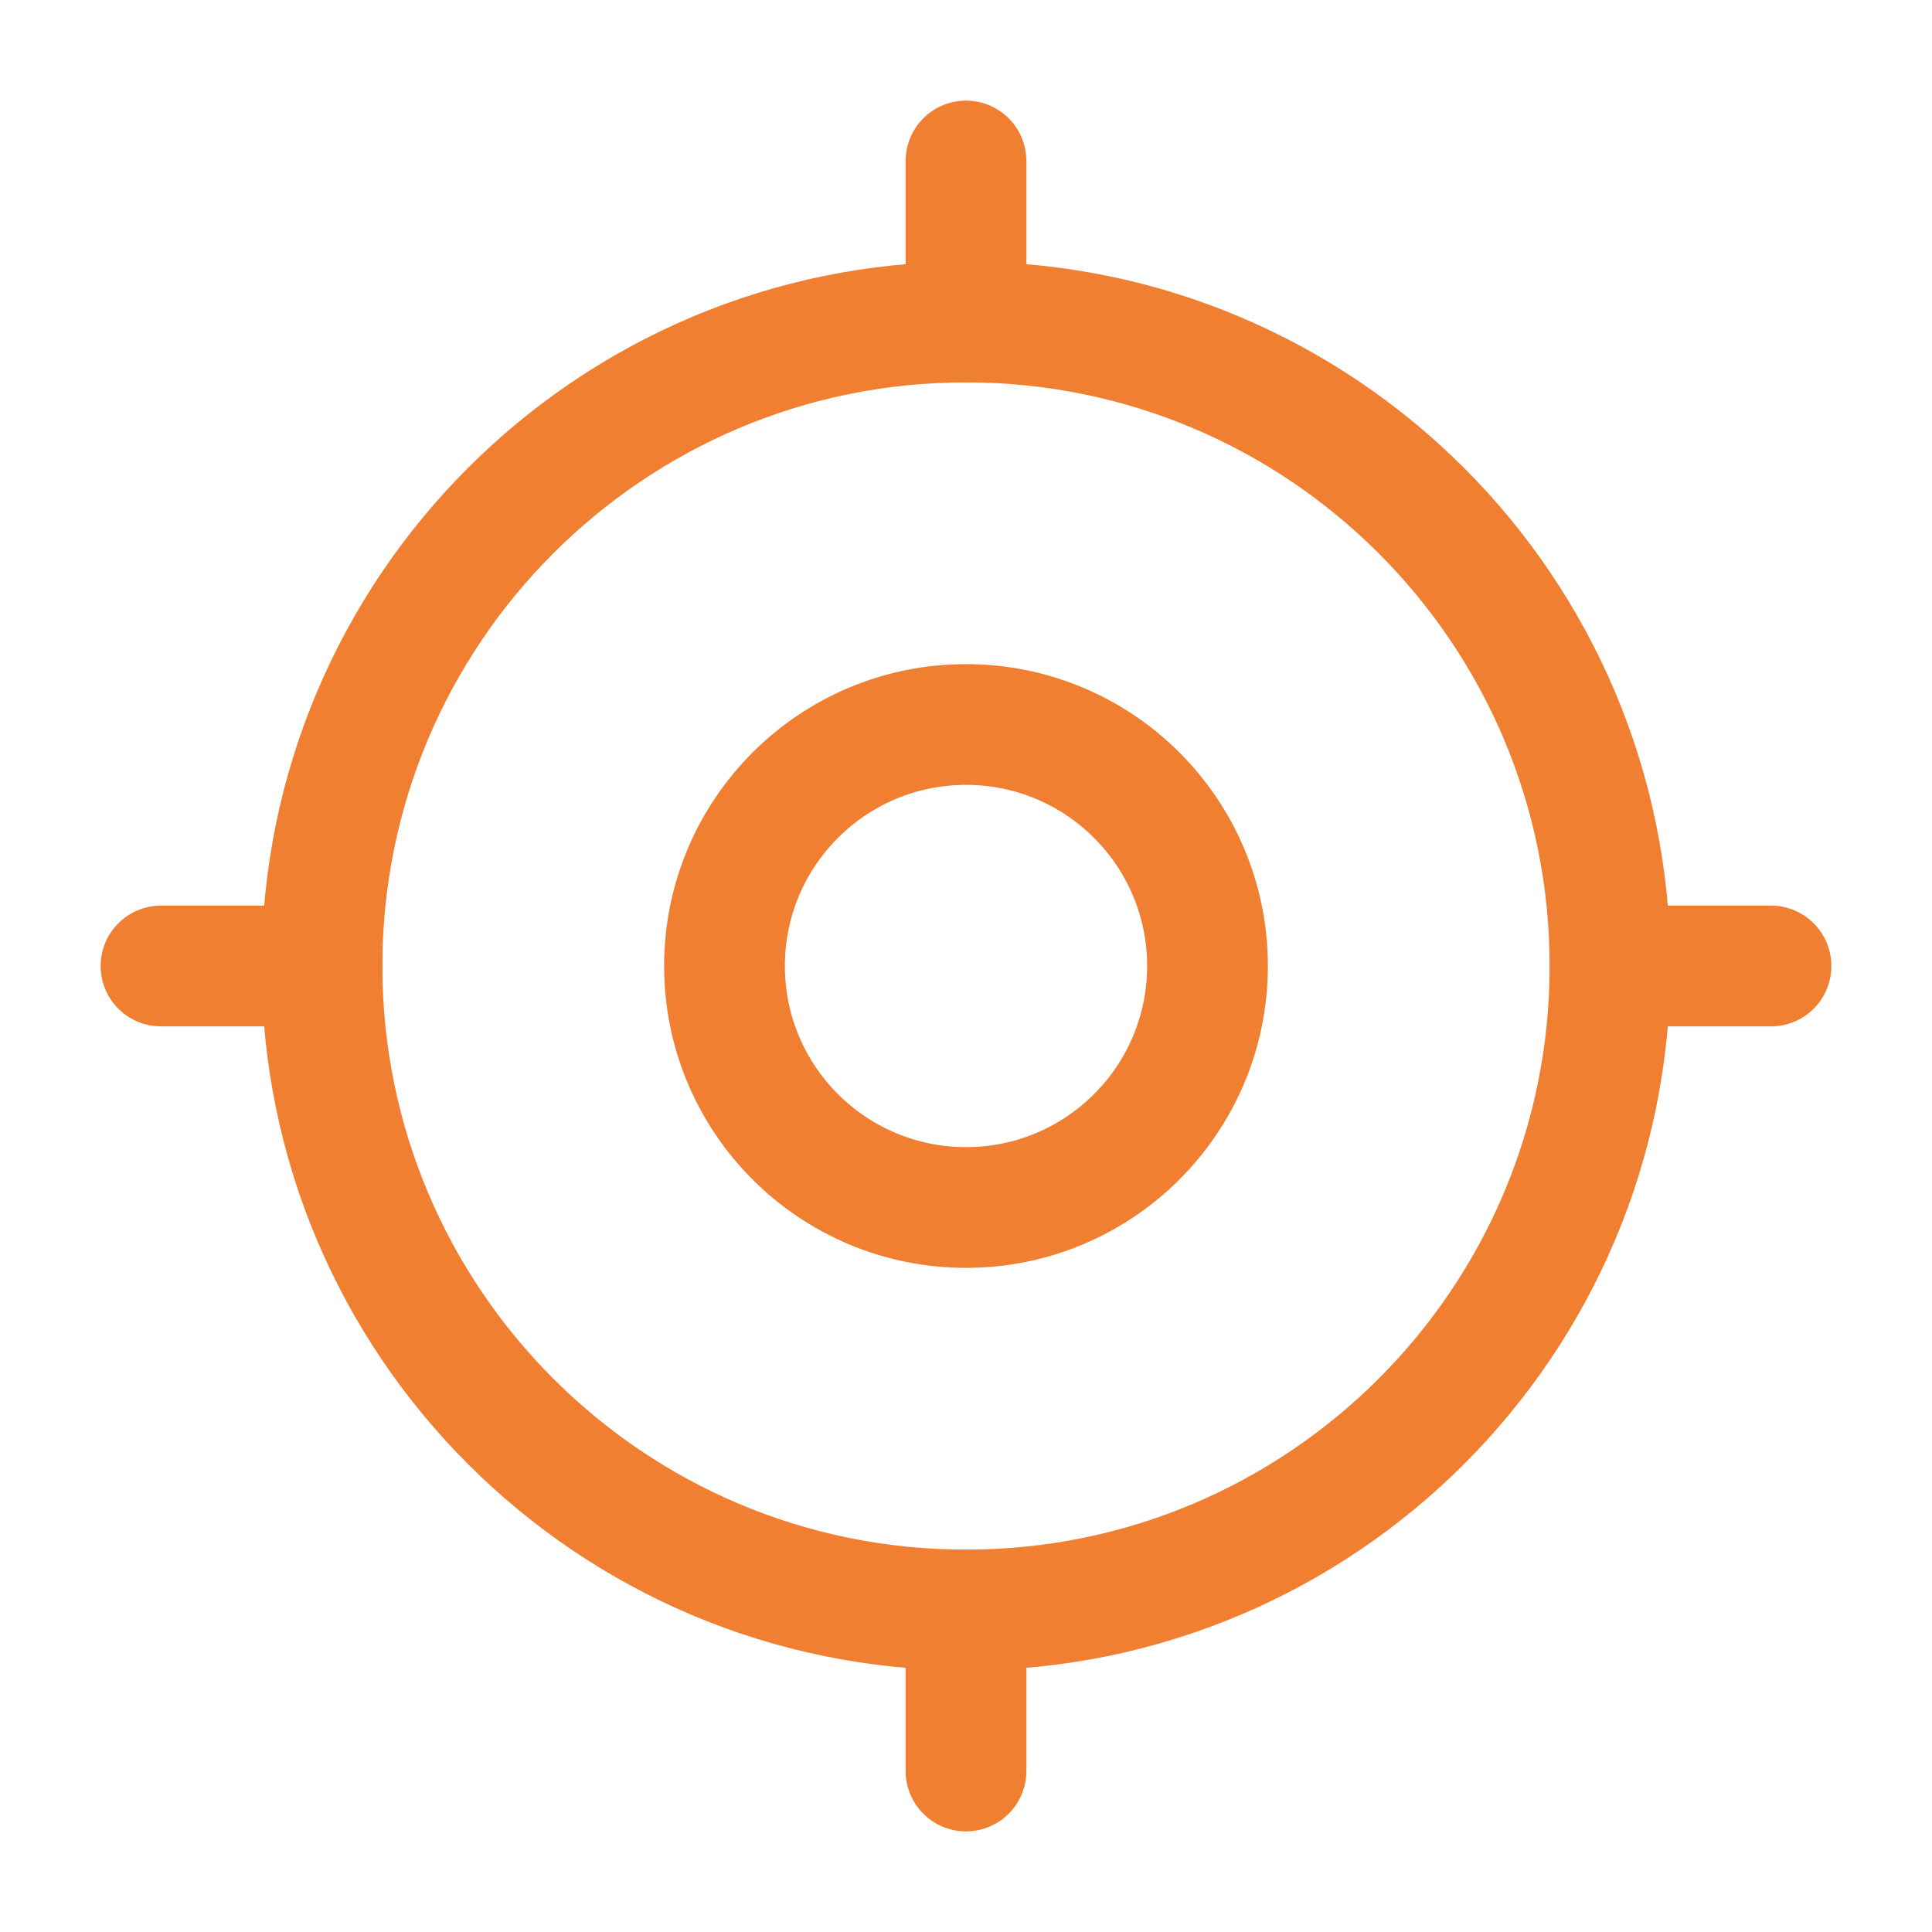 <!DOCTYPE svg PUBLIC "-//W3C//DTD SVG 1.1//EN" "http://www.w3.org/Graphics/SVG/1.1/DTD/svg11.dtd">
<!-- Uploaded to: SVG Repo, www.svgrepo.com, Transformed by: SVG Repo Mixer Tools -->
<svg width="800px" height="800px" viewBox="0 0 24 24" fill="none" xmlns="http://www.w3.org/2000/svg">
<g id="SVGRepo_bgCarrier" stroke-width="0"/>
<g id="SVGRepo_tracerCarrier" stroke-linecap="round" stroke-linejoin="round"/>
<g id="SVGRepo_iconCarrier"> <path d="M20 12C20 16.418 16.418 20 12 20C7.582 20 4 16.418 4 12C4 7.582 7.582 4 12 4C16.418 4 20 7.582 20 12Z" stroke="#f17f31" stroke-width="1.5"/> <path d="M15 12C15 13.657 13.657 15 12 15C10.343 15 9 13.657 9 12C9 10.343 10.343 9 12 9C13.657 9 15 10.343 15 12Z" stroke="#f17f31" stroke-width="1.5"/> <path d="M2 12L4 12" stroke="#f17f31" stroke-width="1.5" stroke-linecap="round"/> <path d="M20 12L22 12" stroke="#f17f31" stroke-width="1.5" stroke-linecap="round"/> <path d="M12 4V2" stroke="#f17f31" stroke-width="1.5" stroke-linecap="round"/> <path d="M12 22V20" stroke="#f17f31" stroke-width="1.5" stroke-linecap="round"/> </g>
</svg>